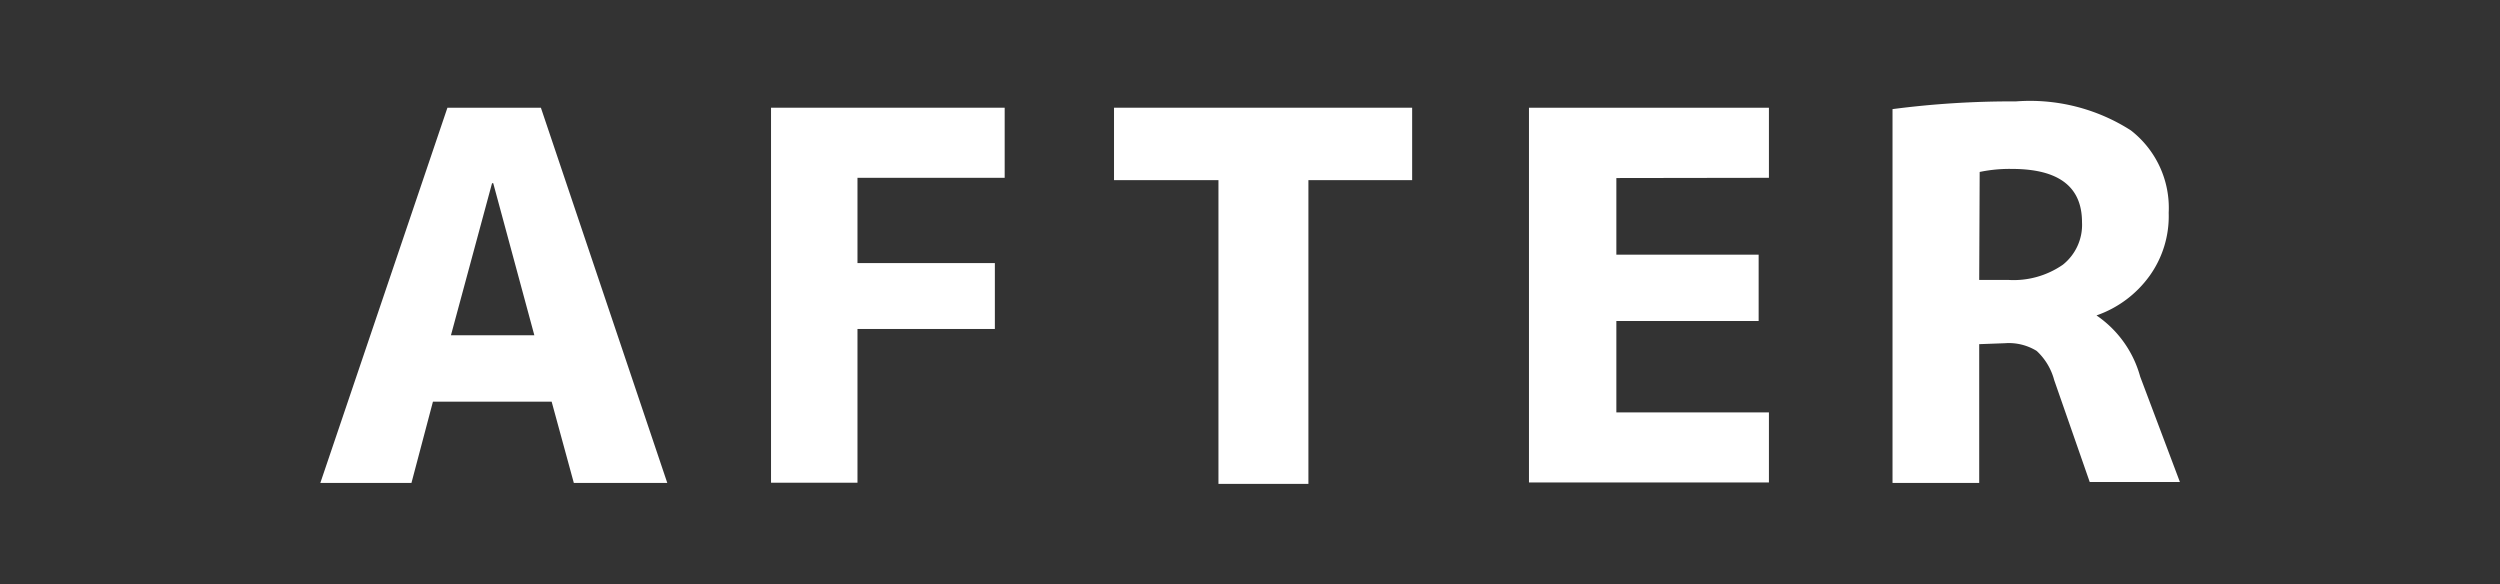 <svg xmlns="http://www.w3.org/2000/svg" viewBox="0 0 107 25"><rect x="0" y="0" width="107" height="25" fill="#333333" stroke="none"/><defs><style>.cls-1{fill:#fff;}.cls-2{fill:none;}</style></defs><g id="レイヤー_2" data-name="レイヤー 2"><g id="レイヤー_3" data-name="レイヤー 3"><path class="cls-1" d="M13.71,20.67,19.15,4.61h4l5.41,16.06h-4l-.95-3.48H18.53l-.92,3.48Zm5.59-6.32h3.57L21.11,7.84h-.05Z"/><path class="cls-1" d="M33,4.61H43v3H36.7v3.65h5.88v2.82H36.7v6.58H33Z"/><path class="cls-1" d="M60.44,4.61v3.1H56v13H52.15v-13H47.68V4.61Z"/><path class="cls-1" d="M69.18,7.62V10.9h6.09v2.84H69.18v3.91h6.53v3H65.44V4.61H75.71v3Z"/><path class="cls-1" d="M84.71,14.73v5.94H81v-16a39.35,39.35,0,0,1,5.28-.33,8,8,0,0,1,4.92,1.24,4.2,4.2,0,0,1,1.62,3.53A4.38,4.38,0,0,1,92,11.81a4.7,4.7,0,0,1-2.27,1.69v0a4.66,4.66,0,0,1,1.87,2.62l1.7,4.51H89.44l-1.52-4.36a2.62,2.62,0,0,0-.75-1.25,2.27,2.27,0,0,0-1.36-.33Zm0-2.75h1.23a3.7,3.7,0,0,0,2.35-.65,2.18,2.18,0,0,0,.82-1.82c0-1.52-1-2.28-3-2.28a6.22,6.22,0,0,0-1.38.13Z"/><rect class="cls-2" width="107" height="25"/></g></g></svg>